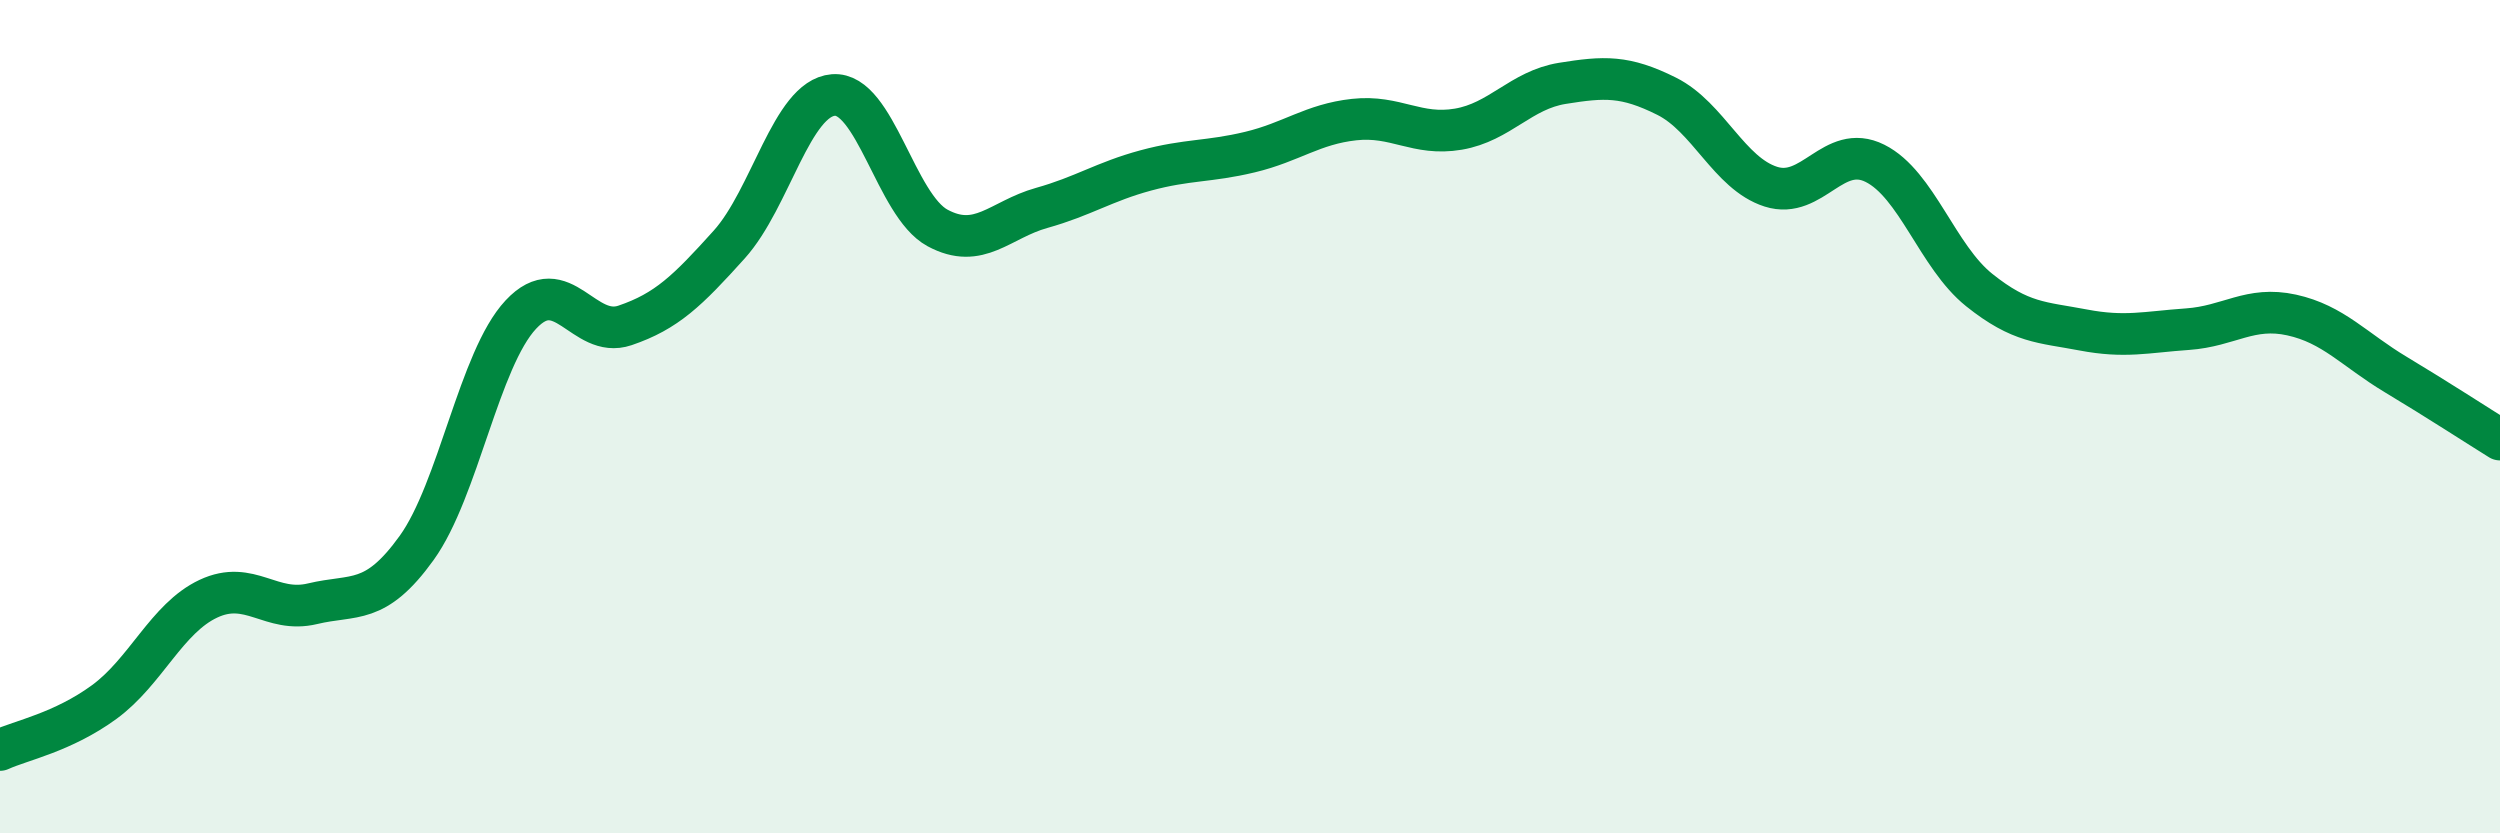 
    <svg width="60" height="20" viewBox="0 0 60 20" xmlns="http://www.w3.org/2000/svg">
      <path
        d="M 0,18 C 0.5,17.77 1.5,17.58 2.5,16.85 C 3.5,16.12 4,14.84 5,14.37 C 6,13.9 6.5,14.73 7.5,14.49 C 8.5,14.25 9,14.54 10,13.15 C 11,11.76 11.5,8.62 12.5,7.55 C 13.5,6.48 14,8.15 15,7.81 C 16,7.47 16.5,6.98 17.5,5.87 C 18.5,4.76 19,2.36 20,2.28 C 21,2.2 21.5,4.93 22.5,5.47 C 23.5,6.01 24,5.27 25,4.99 C 26,4.71 26.5,4.36 27.5,4.09 C 28.5,3.82 29,3.89 30,3.65 C 31,3.41 31.5,2.98 32.5,2.87 C 33.5,2.76 34,3.27 35,3.1 C 36,2.93 36.5,2.16 37.5,2 C 38.5,1.84 39,1.81 40,2.31 C 41,2.81 41.5,4.16 42.5,4.48 C 43.5,4.8 44,3.42 45,3.92 C 46,4.42 46.5,6.16 47.5,6.96 C 48.5,7.76 49,7.73 50,7.92 C 51,8.11 51.5,7.97 52.5,7.9 C 53.5,7.83 54,7.34 55,7.56 C 56,7.78 56.5,8.39 57.5,8.99 C 58.5,9.59 59.5,10.24 60,10.55L60 20L0 20Z"
        fill="#008740"
        opacity="0.1"
        stroke-linecap="round"
        stroke-linejoin="round"
      />
      <path
        d="M 0,18 C 0.5,17.77 1.5,17.58 2.5,16.85 C 3.5,16.12 4,14.84 5,14.37 C 6,13.9 6.5,14.73 7.5,14.49 C 8.5,14.25 9,14.54 10,13.15 C 11,11.76 11.5,8.62 12.5,7.55 C 13.5,6.48 14,8.15 15,7.81 C 16,7.47 16.5,6.98 17.5,5.87 C 18.5,4.76 19,2.36 20,2.28 C 21,2.2 21.5,4.93 22.5,5.47 C 23.5,6.01 24,5.27 25,4.99 C 26,4.71 26.5,4.36 27.5,4.09 C 28.5,3.82 29,3.89 30,3.65 C 31,3.41 31.5,2.98 32.5,2.87 C 33.5,2.76 34,3.27 35,3.1 C 36,2.93 36.5,2.16 37.5,2 C 38.5,1.84 39,1.81 40,2.31 C 41,2.81 41.5,4.16 42.5,4.48 C 43.5,4.8 44,3.42 45,3.92 C 46,4.42 46.5,6.16 47.5,6.96 C 48.5,7.76 49,7.73 50,7.92 C 51,8.11 51.5,7.97 52.5,7.9 C 53.5,7.83 54,7.34 55,7.56 C 56,7.78 56.5,8.39 57.5,8.99 C 58.5,9.59 59.5,10.24 60,10.55"
        stroke="#008740"
        stroke-width="1"
        fill="none"
        stroke-linecap="round"
        stroke-linejoin="round"
      />
    </svg>
  
